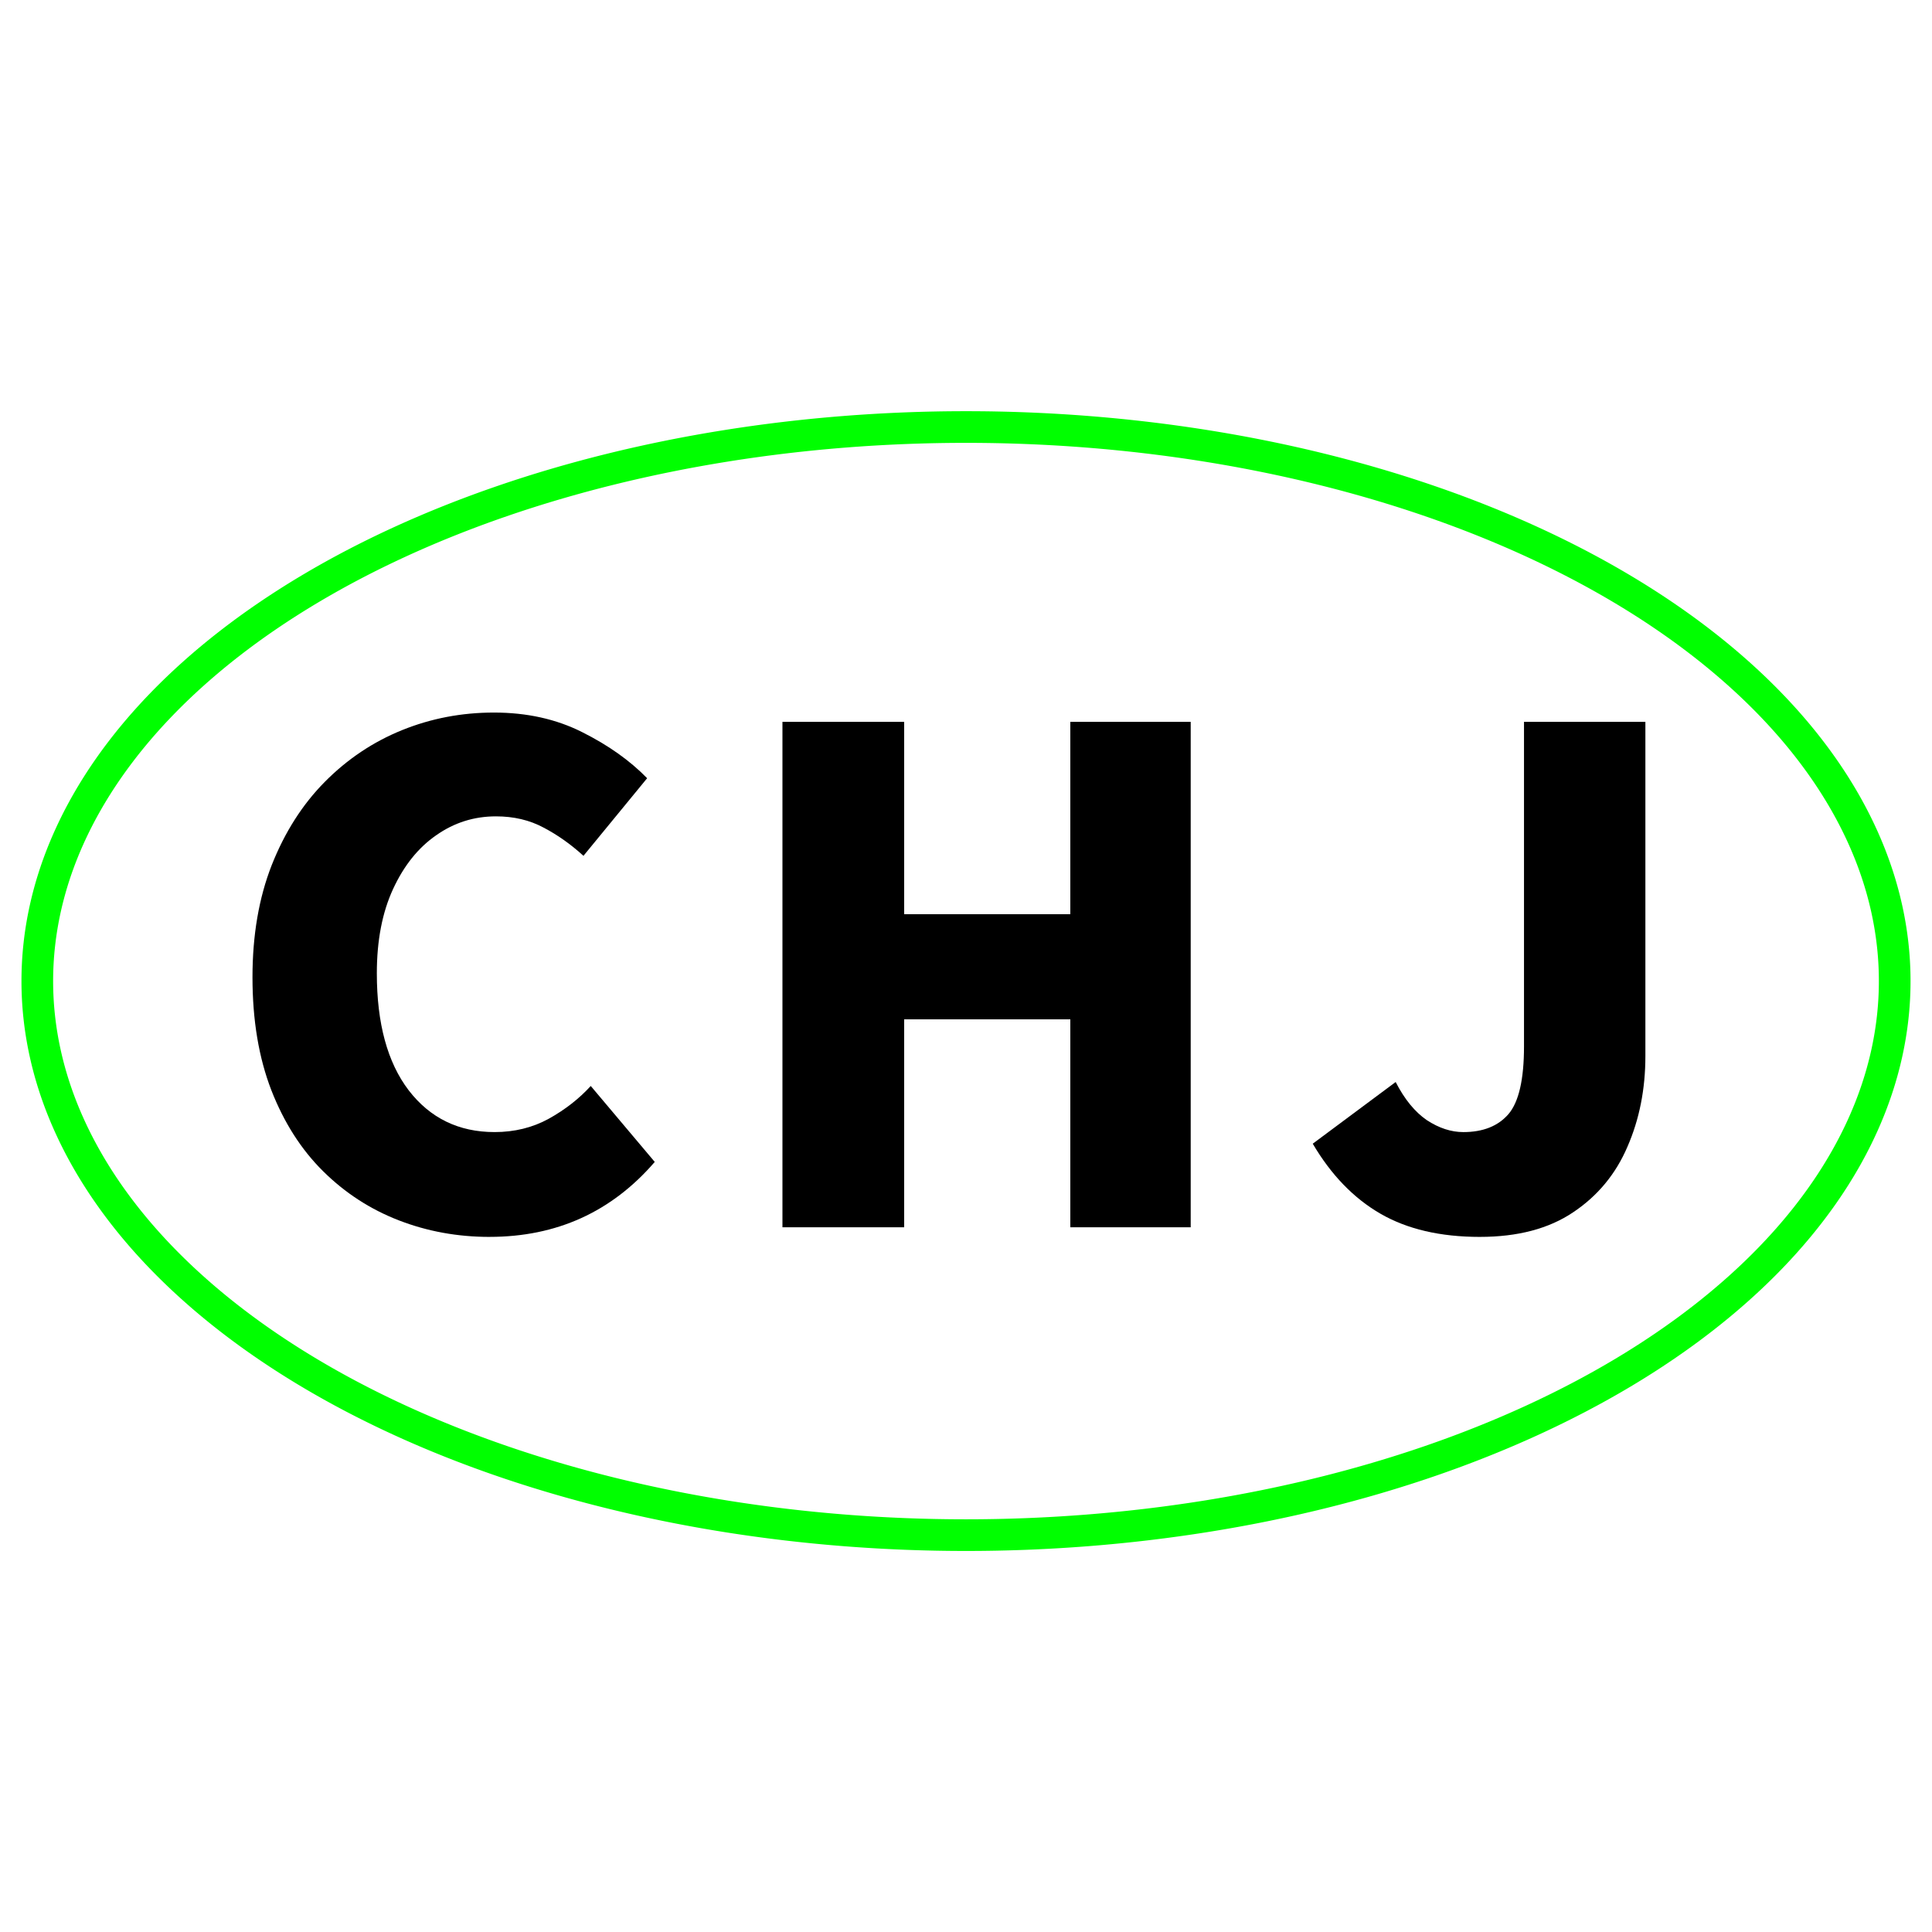 <svg enable-background="new 0 0 612 792" height="180" viewBox="0 0 180 180" width="180" xmlns="http://www.w3.org/2000/svg"><path d="m176.525 91.405a86.525 51.62 0 0 1 -86.525 51.62 86.525 51.62 0 0 1 -86.525-51.62 86.525 51.62 0 0 1 86.525-51.62 86.525 51.62 0 0 1 86.525 51.62z" fill="none" stroke="#0f0" stroke-width="2.95"/><g stroke-width=".989"><path d="m45.615 115.239q-4.48 0-8.466-1.545-3.986-1.545-7.045-4.573-3.059-3.028-4.82-7.539-1.761-4.542-1.761-10.537 0-5.871 1.792-10.444 1.823-4.604 4.944-7.756 3.152-3.183 7.199-4.82 4.048-1.638 8.559-1.638 4.604 0 8.219 1.823 3.646 1.823 6.056 4.295l-5.933 7.23q-1.761-1.607-3.708-2.626-1.947-1.051-4.449-1.051-3.059 0-5.562 1.761-2.503 1.73-4.017 5.006-1.514 3.275-1.514 7.848 0 7.014 2.966 10.907 2.997 3.893 8.003 3.893 2.781 0 5.037-1.236 2.287-1.267 3.924-3.059l5.963 7.076q-6.025 6.983-15.388 6.983z"/><path d="m72.899 114.343v-47.09h11.34v17.921h15.48v-17.921h11.216v47.09h-11.216v-19.374h-15.48v19.374z"/><path d="m137.879 115.239q-5.531 0-9.27-2.163-3.739-2.163-6.303-6.52l7.725-5.747q1.236 2.41 2.904 3.553 1.699 1.112 3.399 1.112 2.75 0 4.202-1.669 1.452-1.699 1.452-6.303v-30.25h11.309v31.146q0 4.604-1.669 8.435-1.638 3.831-5.067 6.118-3.399 2.287-8.683 2.287z"/></g></svg>